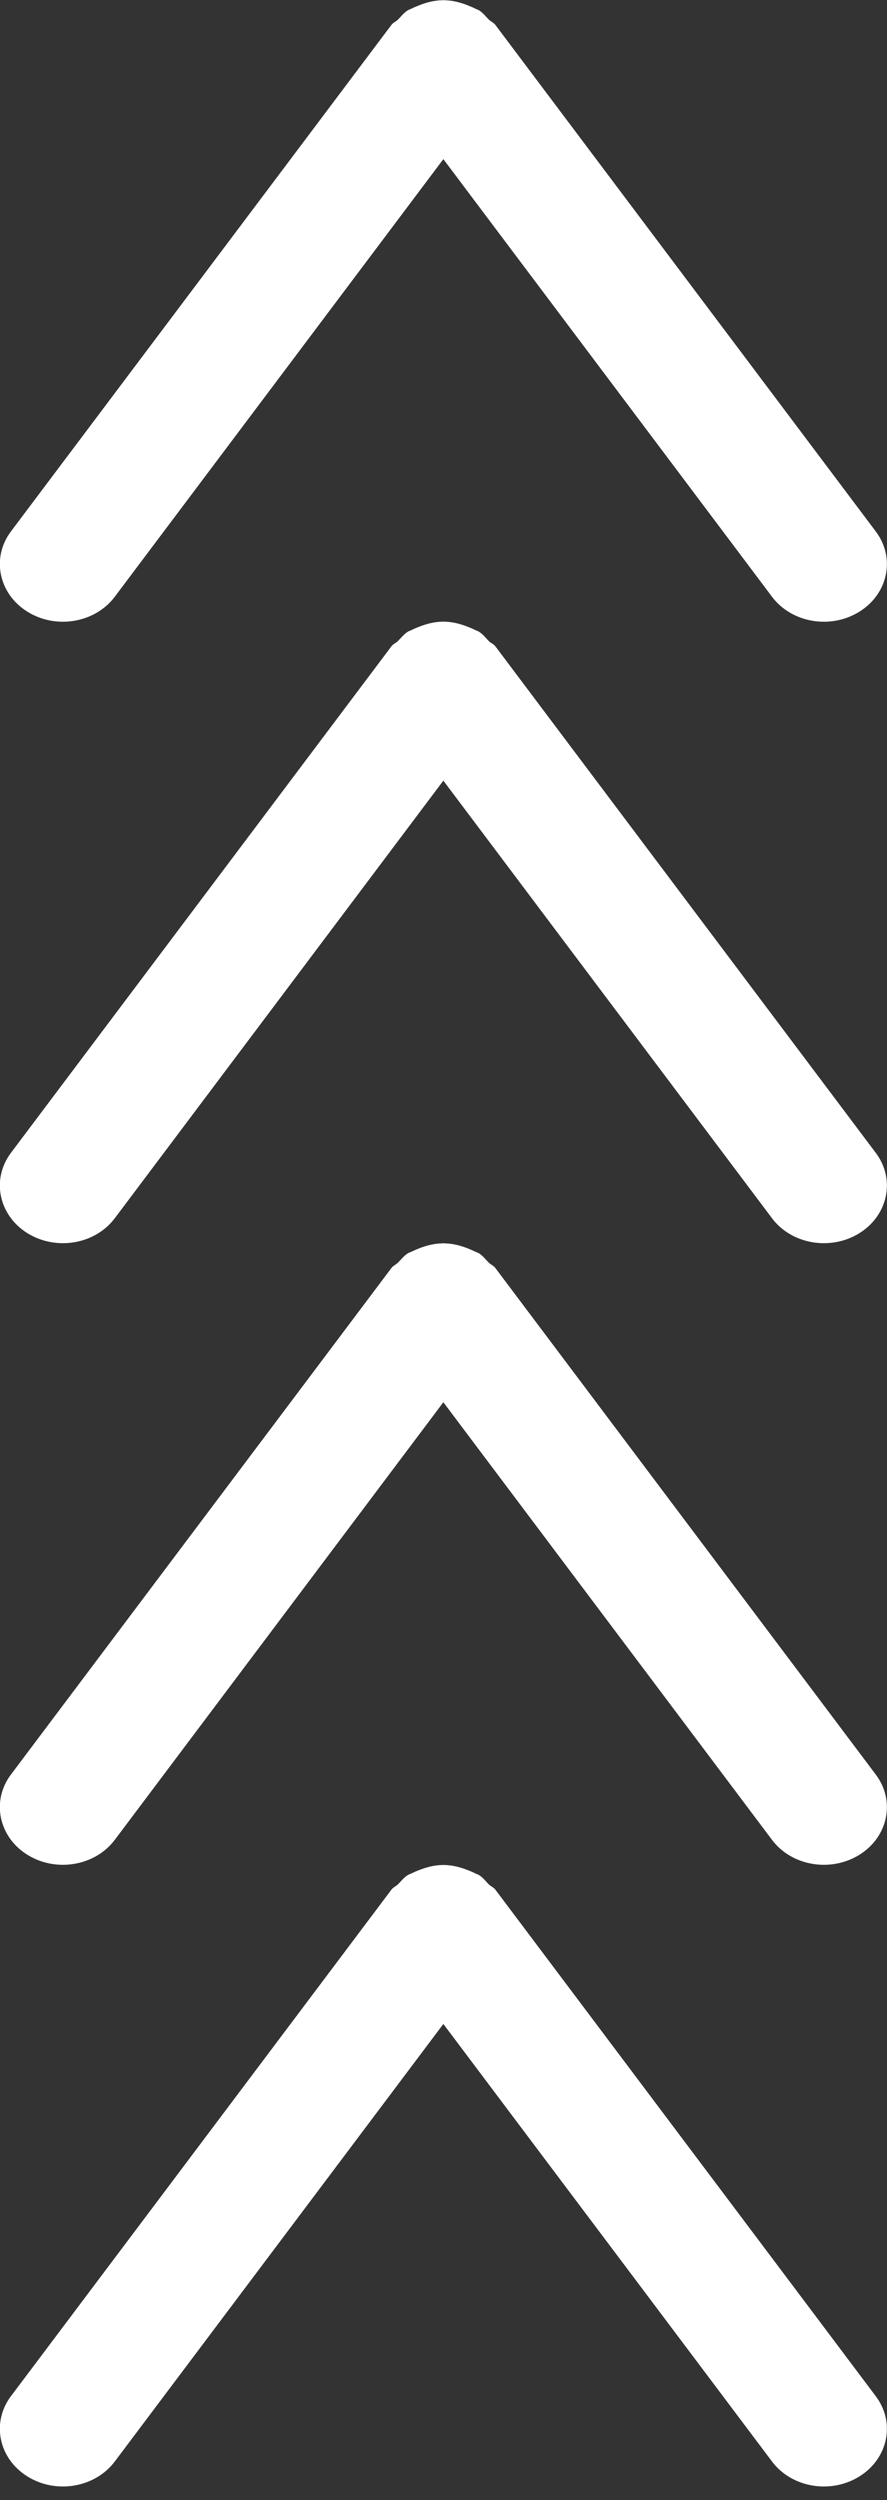 <?xml version="1.0" encoding="UTF-8" standalone="no"?>
<!DOCTYPE svg PUBLIC "-//W3C//DTD SVG 1.1//EN" "http://www.w3.org/Graphics/SVG/1.1/DTD/svg11.dtd">
<svg width="100%" height="100%" viewBox="0 0 44 124" version="1.1" xmlns="http://www.w3.org/2000/svg" xmlns:xlink="http://www.w3.org/1999/xlink" xml:space="preserve" xmlns:serif="http://www.serif.com/" style="fill-rule:evenodd;clip-rule:evenodd;stroke-linejoin:round;stroke-miterlimit:2;">
    <rect x="0" y="0" width="44" height="124" fill="#333333" stroke="none"/>
    <g transform="matrix(1,0,0,-1,-2107.36,1486.28)">
        <g transform="matrix(4.167,0,0,4.167,2150,1392.89)">
            <g>
                <path d="M0,-7.062C-0.342,-7.277 -0.809,-7.198 -1.043,-6.885L-4.955,-1.678L-8.866,-6.885C-9.101,-7.198 -9.567,-7.277 -9.909,-7.062C-10.25,-6.848 -10.337,-6.421 -10.103,-6.109L-5.575,-0.082C-5.555,-0.053 -5.521,-0.041 -5.496,-0.017C-5.457,0.022 -5.426,0.065 -5.377,0.095C-5.362,0.104 -5.347,0.107 -5.332,0.115C-5.305,0.129 -5.278,0.14 -5.25,0.151C-5.157,0.188 -5.061,0.213 -4.963,0.214C-4.961,0.214 -4.959,0.215 -4.956,0.215L-4.953,0.215C-4.951,0.215 -4.949,0.214 -4.946,0.214C-4.849,0.213 -4.752,0.188 -4.659,0.151C-4.631,0.14 -4.604,0.129 -4.577,0.115C-4.562,0.107 -4.547,0.104 -4.532,0.095C-4.483,0.065 -4.452,0.022 -4.414,-0.017C-4.389,-0.041 -4.354,-0.053 -4.334,-0.082L0.193,-6.109C0.428,-6.421 0.341,-6.848 0,-7.062" style="fill:white;fill-rule:nonzero;"/>
            </g>
        </g>
        <g transform="matrix(4.167,0,0,4.167,2150,1423.73)">
            <g>
                <path d="M0,-7.064C-0.342,-7.278 -0.809,-7.2 -1.043,-6.887L-4.955,-1.679L-8.866,-6.887C-9.101,-7.2 -9.567,-7.278 -9.909,-7.064C-10.25,-6.85 -10.337,-6.423 -10.103,-6.111L-5.575,-0.084C-5.555,-0.055 -5.521,-0.043 -5.496,-0.018C-5.457,0.02 -5.426,0.063 -5.377,0.094C-5.362,0.103 -5.347,0.106 -5.332,0.114C-5.305,0.127 -5.278,0.138 -5.25,0.15C-5.157,0.187 -5.061,0.211 -4.963,0.212C-4.961,0.212 -4.959,0.214 -4.956,0.214L-4.953,0.214C-4.951,0.214 -4.949,0.212 -4.946,0.212C-4.849,0.211 -4.752,0.187 -4.659,0.15C-4.631,0.138 -4.604,0.127 -4.577,0.114C-4.562,0.106 -4.547,0.103 -4.532,0.094C-4.483,0.063 -4.452,0.02 -4.414,-0.018C-4.389,-0.043 -4.354,-0.054 -4.334,-0.084L0.193,-6.111C0.428,-6.423 0.341,-6.85 0,-7.064" style="fill:white;fill-rule:nonzero;"/>
            </g>
        </g>
        <g transform="matrix(4.167,0,0,4.167,2150,1454.56)">
            <g>
                <path d="M0,-7.064C-0.342,-7.278 -0.809,-7.2 -1.043,-6.887L-4.955,-1.679L-8.866,-6.887C-9.101,-7.2 -9.567,-7.278 -9.909,-7.064C-10.25,-6.849 -10.337,-6.422 -10.103,-6.11L-5.575,-0.083C-5.555,-0.054 -5.521,-0.043 -5.496,-0.018C-5.457,0.021 -5.426,0.063 -5.377,0.094C-5.362,0.103 -5.347,0.106 -5.332,0.114C-5.305,0.128 -5.278,0.139 -5.25,0.15C-5.157,0.187 -5.061,0.212 -4.963,0.213C-4.961,0.213 -4.959,0.214 -4.956,0.214L-4.953,0.214C-4.951,0.214 -4.949,0.213 -4.946,0.213C-4.849,0.212 -4.752,0.187 -4.659,0.15C-4.631,0.139 -4.604,0.128 -4.577,0.114C-4.562,0.106 -4.547,0.103 -4.532,0.094C-4.483,0.063 -4.452,0.021 -4.414,-0.018C-4.389,-0.043 -4.354,-0.054 -4.334,-0.083L0.193,-6.11C0.428,-6.422 0.341,-6.849 0,-7.064" style="fill:white;fill-rule:nonzero;"/>
            </g>
        </g>
        <g transform="matrix(4.167,0,0,4.167,2150,1485.38)">
            <g>
                <path d="M0,-7.063C-0.342,-7.278 -0.809,-7.199 -1.043,-6.886L-4.955,-1.678L-8.866,-6.886C-9.101,-7.199 -9.567,-7.278 -9.909,-7.063C-10.25,-6.849 -10.337,-6.422 -10.103,-6.11L-5.575,-0.083C-5.555,-0.054 -5.521,-0.042 -5.496,-0.018C-5.457,0.021 -5.426,0.064 -5.377,0.094C-5.362,0.103 -5.347,0.106 -5.332,0.114C-5.305,0.128 -5.278,0.139 -5.25,0.15C-5.157,0.188 -5.061,0.212 -4.963,0.213C-4.961,0.213 -4.959,0.215 -4.956,0.215L-4.955,0.214C-4.954,0.214 -4.953,0.215 -4.953,0.215C-4.951,0.215 -4.949,0.213 -4.946,0.213C-4.849,0.212 -4.752,0.188 -4.659,0.15C-4.631,0.139 -4.604,0.128 -4.577,0.114C-4.562,0.106 -4.547,0.103 -4.532,0.094C-4.483,0.064 -4.452,0.021 -4.414,-0.017C-4.389,-0.042 -4.354,-0.054 -4.334,-0.083L0.193,-6.11C0.428,-6.422 0.341,-6.849 0,-7.063" style="fill:white;fill-rule:nonzero;"/>
            </g>
        </g>
    </g>
</svg>
